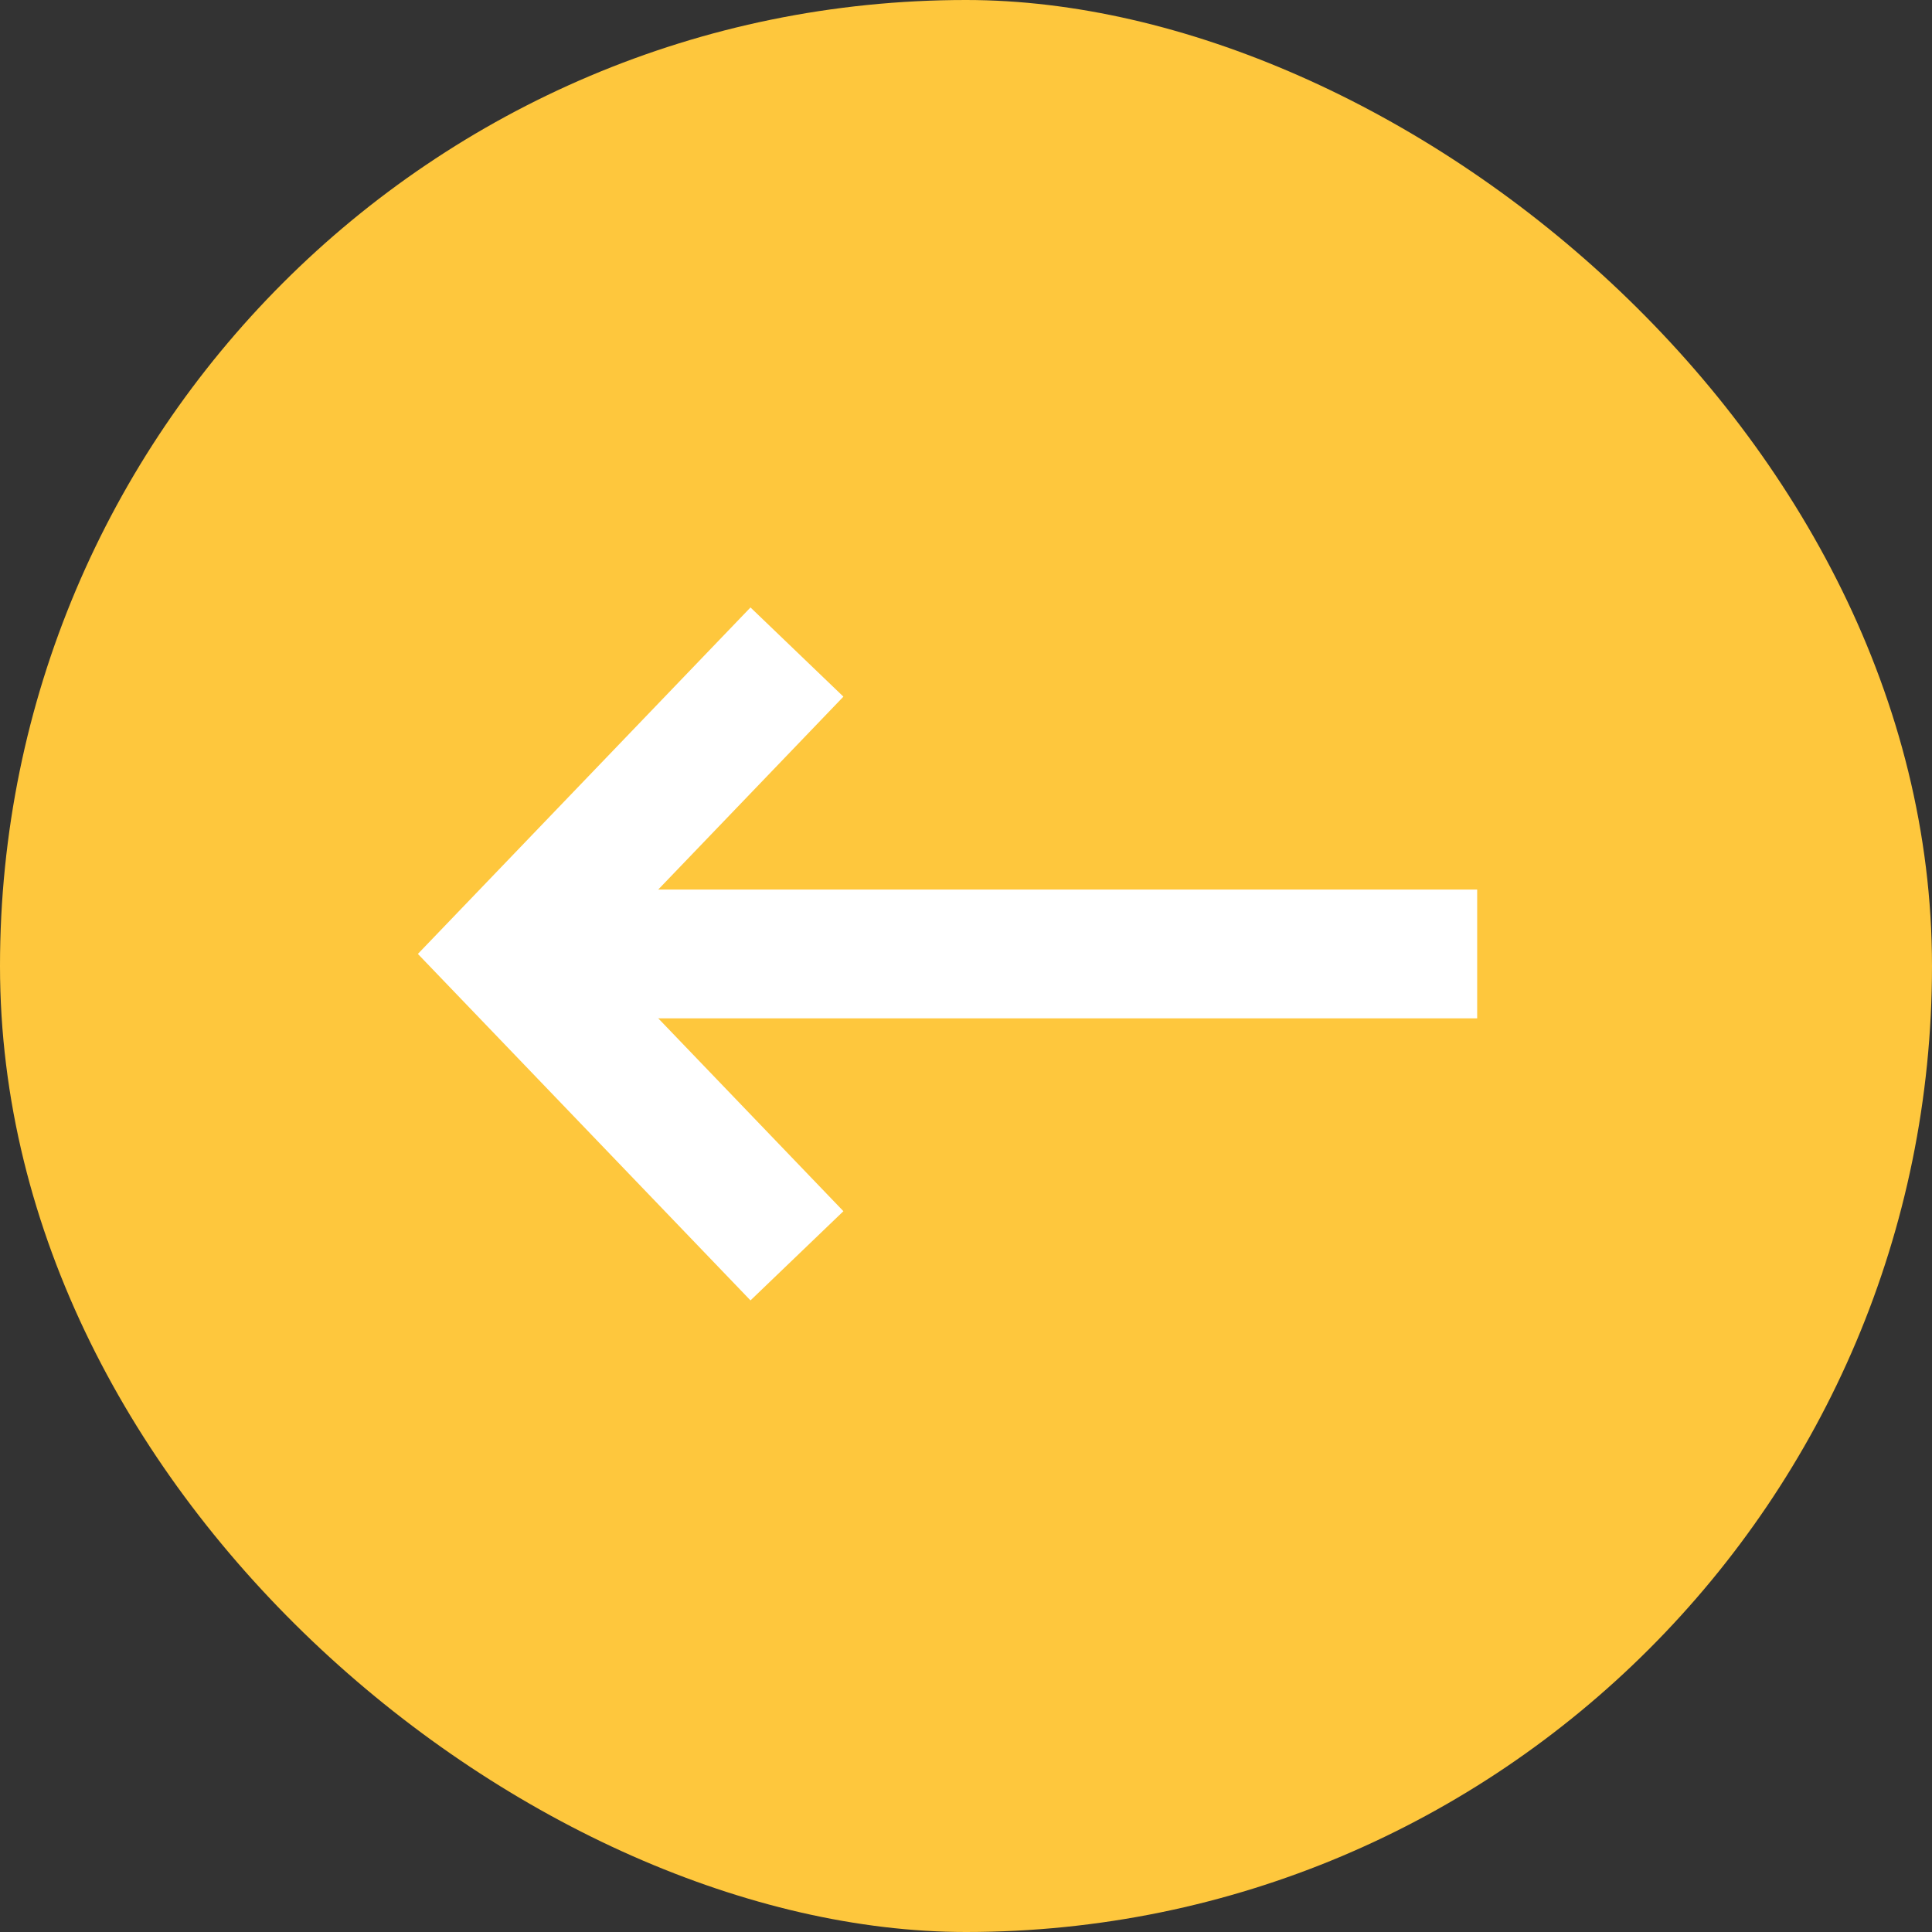 <?xml version="1.0" encoding="UTF-8"?>
<svg width="60px" height="60px" viewBox="0 0 60 60" version="1.1" xmlns="http://www.w3.org/2000/svg" xmlns:xlink="http://www.w3.org/1999/xlink">
    <rect x="0" y="0" width="60" height="60" fill="#333333" stroke="none"/>
    <!-- Generator: Sketch 51 (57462) - http://www.bohemiancoding.com/sketch -->
    <title>Group 4</title>
    <desc>Created with Sketch.</desc>
    <defs></defs>
    <g id="designs" stroke="none" stroke-width="1" fill="none" fill-rule="evenodd">
        <g id="Group-4" transform="translate(30, 30) scale(-1, 1) rotate(-90) translate(-30, -30) ">
            <rect id="Hero-Background-Image-Copy-3" fill="#FEC73D" x="0" y="0" width="60" height="60" rx="30"></rect>
            <g id="Group-3" transform="translate(21, 15.75)" stroke="#FFFFFF" stroke-width="4">
                <path d="M9.375,0.375 L9.375,25.886" id="Line-5" stroke-linecap="square"></path>
                <polyline id="Path-2" points="0 19.5 9.375 28.5 18.75 19.5"></polyline>
            </g>
        </g>
    </g>
</svg>